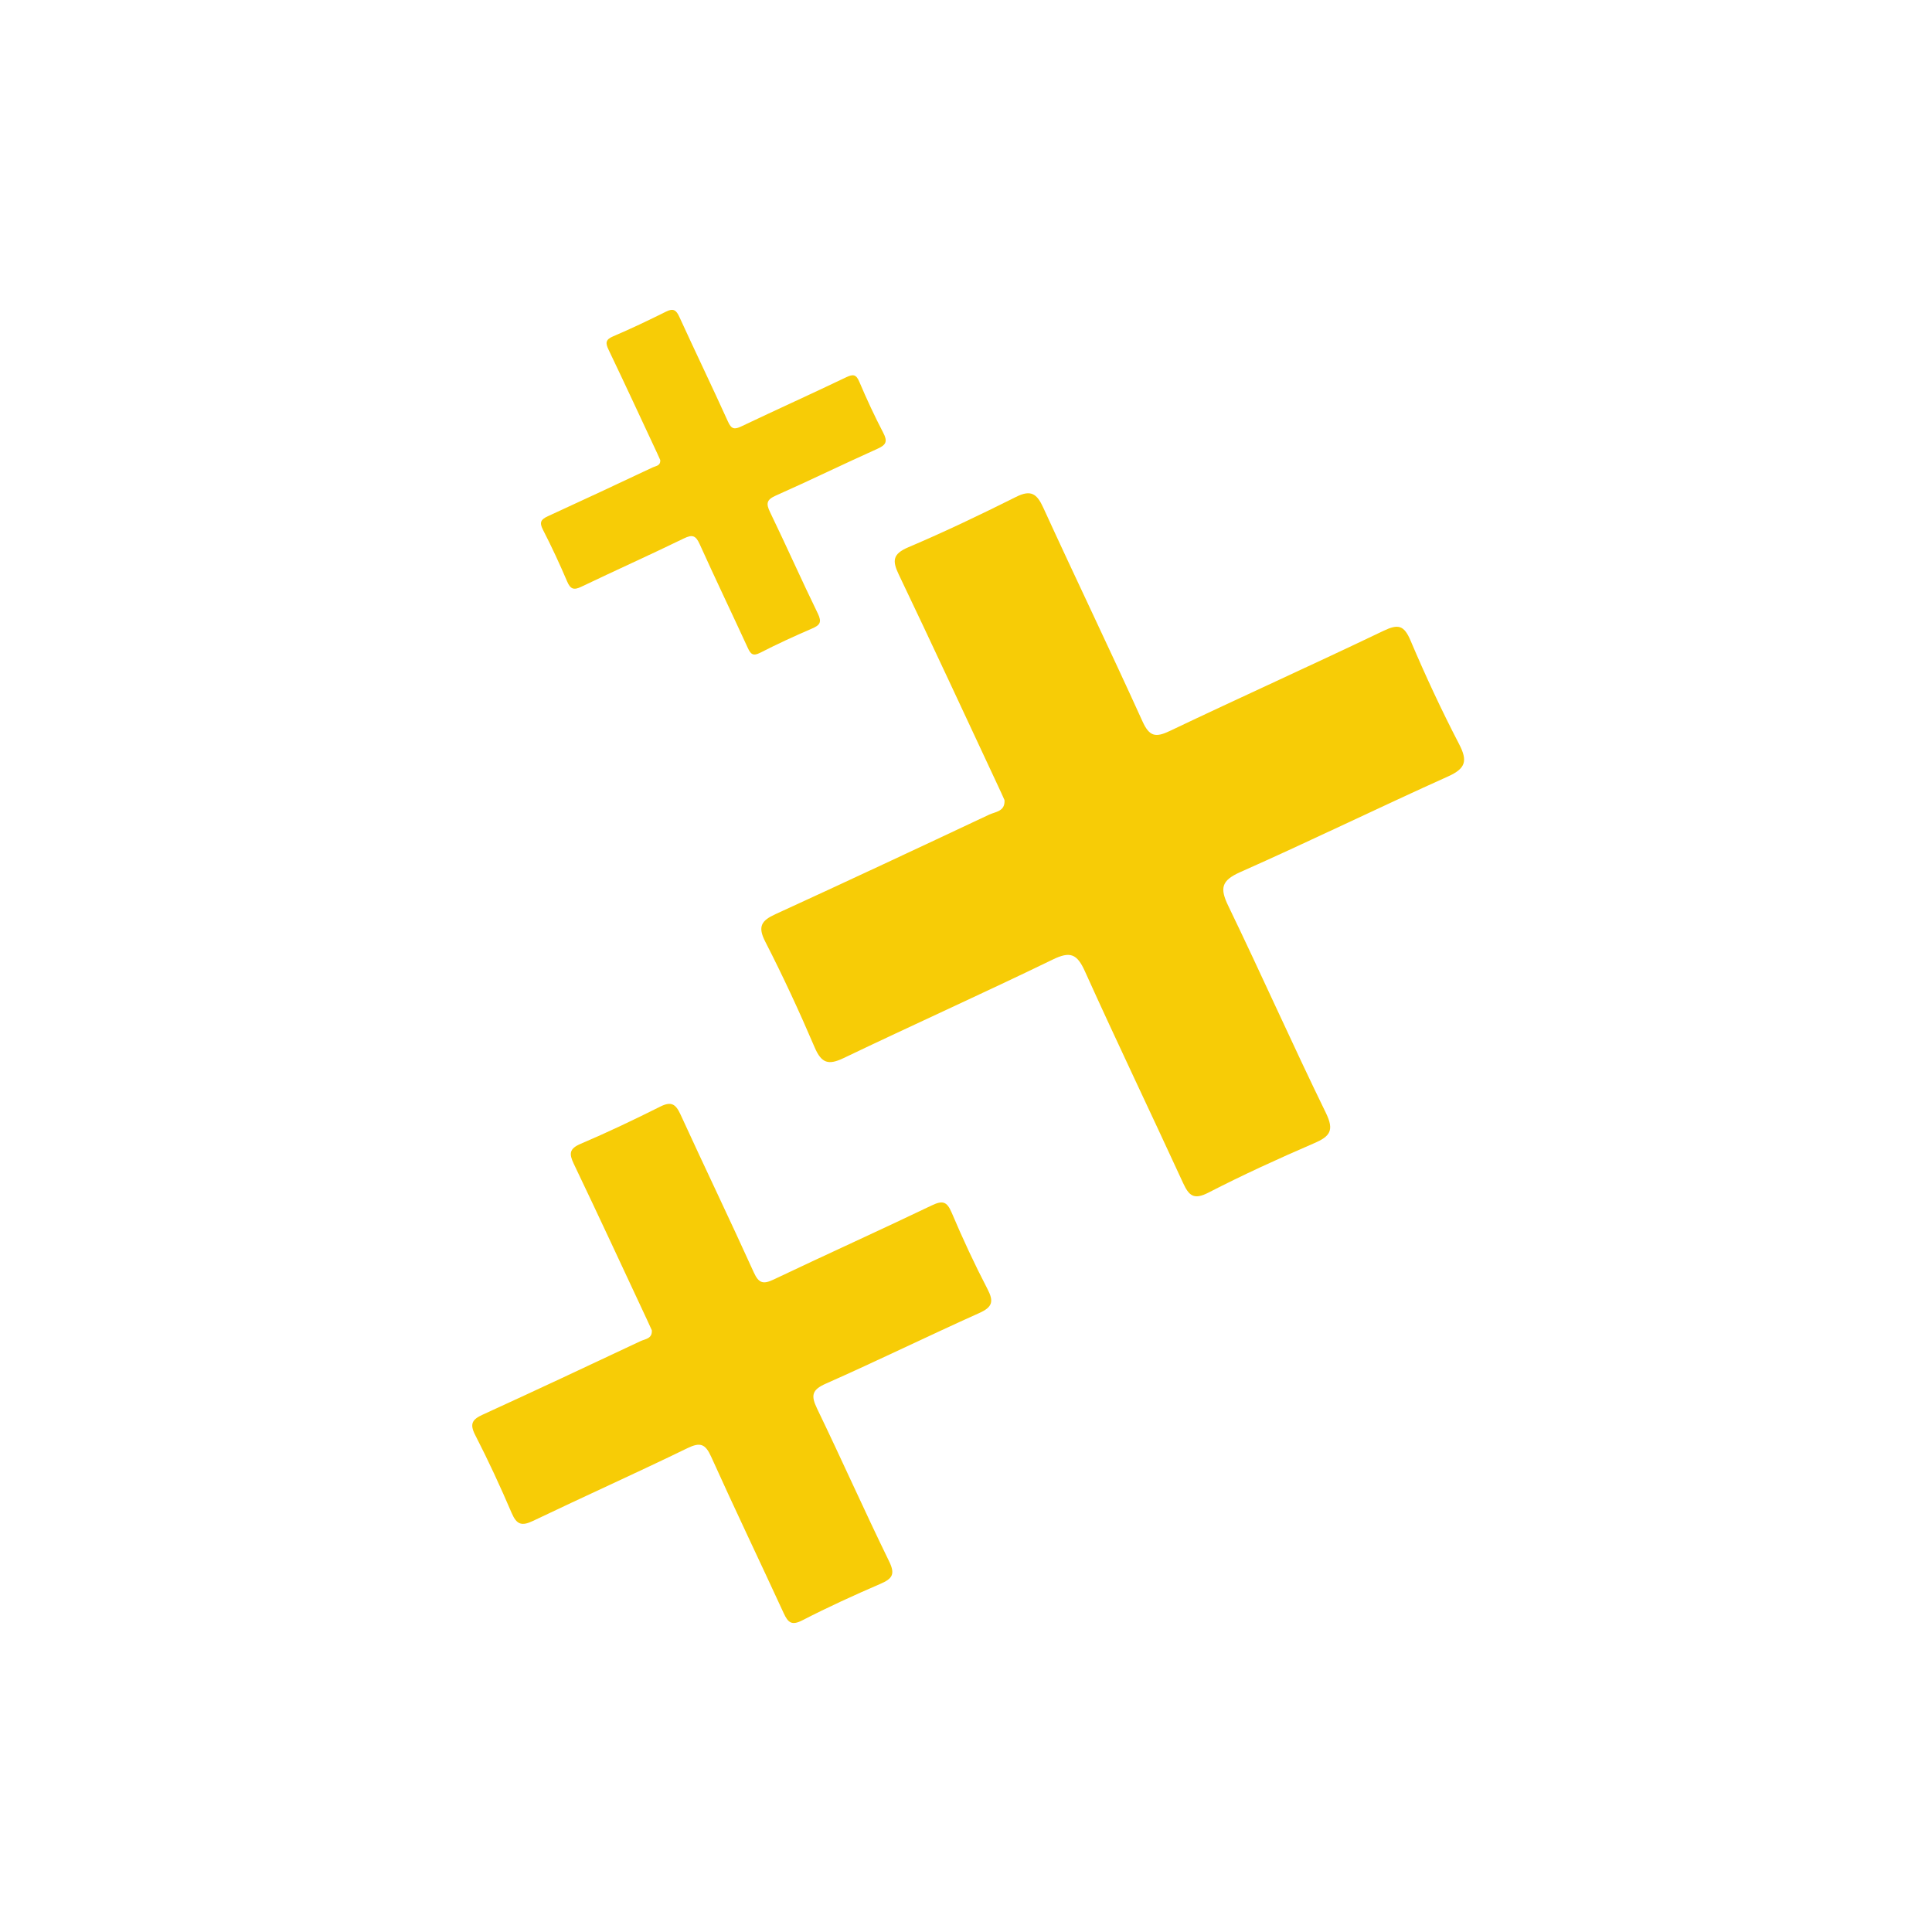 <svg width="256" height="256" viewBox="0 0 256 256" fill="none" xmlns="http://www.w3.org/2000/svg">
<g clip-path="url(#clip0_952_1850)">
<path d="M133.101 106.013C132.827 105.405 132.541 104.76 132.237 104.122C127.871 94.787 123.541 85.433 119.095 76.135C118.225 74.316 118.262 73.41 120.342 72.522C125.176 70.467 129.926 68.198 134.627 65.845C136.591 64.86 137.388 65.401 138.239 67.268C142.569 76.731 147.088 86.108 151.387 95.589C152.312 97.627 153.139 97.748 155.024 96.848C164.426 92.366 173.925 88.091 183.315 83.591C185.261 82.66 186.039 82.83 186.903 84.874C188.873 89.52 191.008 94.112 193.337 98.594C194.487 100.807 194.225 101.823 191.89 102.875C182.67 107.022 173.579 111.462 164.335 115.561C161.805 116.686 161.629 117.714 162.76 120.049C167.157 129.147 171.256 138.384 175.689 147.47C176.82 149.793 176.236 150.578 174.126 151.484C169.395 153.527 164.694 155.674 160.114 158.034C158.174 159.031 157.536 158.429 156.757 156.738C152.452 147.373 147.988 138.08 143.749 128.684C142.709 126.38 141.803 126.021 139.492 127.146C130.309 131.604 120.986 135.794 111.779 140.203C109.766 141.17 108.848 140.884 107.948 138.786C105.923 134.048 103.758 129.366 101.404 124.78C100.364 122.761 100.893 121.983 102.754 121.131C112.223 116.795 121.655 112.374 131.075 107.941C131.896 107.558 133.198 107.527 133.101 106.025V106.013Z" fill="#F7CC06"/>
<path d="M86.377 176.284C86.176 175.834 85.963 175.36 85.738 174.885C82.515 167.989 79.316 161.086 76.032 154.22C75.388 152.876 75.418 152.207 76.951 151.557C80.52 150.036 84.029 148.364 87.502 146.625C88.955 145.901 89.539 146.296 90.172 147.677C93.371 154.664 96.709 161.591 99.878 168.591C100.559 170.099 101.173 170.184 102.56 169.521C109.505 166.213 116.516 163.057 123.449 159.73C124.884 159.043 125.462 159.171 126.101 160.679C127.554 164.109 129.129 167.502 130.85 170.811C131.702 172.447 131.507 173.195 129.78 173.973C122.969 177.032 116.261 180.316 109.432 183.338C107.558 184.165 107.437 184.926 108.27 186.653C111.517 193.373 114.546 200.196 117.818 206.898C118.657 208.613 118.219 209.191 116.662 209.866C113.166 211.374 109.699 212.961 106.318 214.7C104.883 215.436 104.414 214.992 103.837 213.74C100.656 206.825 97.36 199.965 94.234 193.026C93.468 191.323 92.793 191.062 91.09 191.889C84.309 195.185 77.425 198.274 70.626 201.528C69.136 202.24 68.461 202.033 67.798 200.482C66.302 196.985 64.703 193.525 62.963 190.144C62.197 188.654 62.586 188.076 63.961 187.449C70.954 184.251 77.918 180.985 84.875 177.707C85.477 177.421 86.438 177.397 86.371 176.29L86.377 176.284Z" fill="#F7CC06"/>
<path d="M87.502 60.992C87.368 60.694 87.228 60.378 87.082 60.062C84.942 55.482 82.819 50.897 80.636 46.336C80.21 45.442 80.229 44.998 81.244 44.566C83.616 43.556 85.945 42.444 88.25 41.294C89.211 40.814 89.606 41.075 90.02 41.993C92.142 46.634 94.362 51.231 96.466 55.877C96.916 56.875 97.324 56.936 98.248 56.492C102.858 54.296 107.516 52.198 112.12 49.991C113.074 49.535 113.458 49.62 113.877 50.617C114.844 52.898 115.89 55.148 117.034 57.343C117.599 58.432 117.471 58.924 116.322 59.441C111.797 61.472 107.346 63.65 102.809 65.662C101.568 66.216 101.483 66.715 102.037 67.864C104.196 72.322 106.202 76.858 108.374 81.31C108.927 82.447 108.641 82.837 107.607 83.28C105.284 84.284 102.985 85.336 100.735 86.491C99.781 86.978 99.47 86.686 99.087 85.853C96.977 81.261 94.788 76.706 92.708 72.097C92.197 70.966 91.753 70.789 90.622 71.343C86.115 73.532 81.548 75.581 77.03 77.746C76.045 78.221 75.588 78.081 75.151 77.053C74.159 74.73 73.095 72.431 71.94 70.187C71.429 69.196 71.69 68.813 72.603 68.399C77.249 66.271 81.871 64.106 86.493 61.928C86.894 61.74 87.532 61.722 87.484 60.986L87.502 60.992Z" fill="#F7CC06"/>
</g>
<defs>
<clipPath id="clip0_952_1850">
<rect width="256" height="256" fill="white"/>
</clipPath>
</defs>
</svg>
